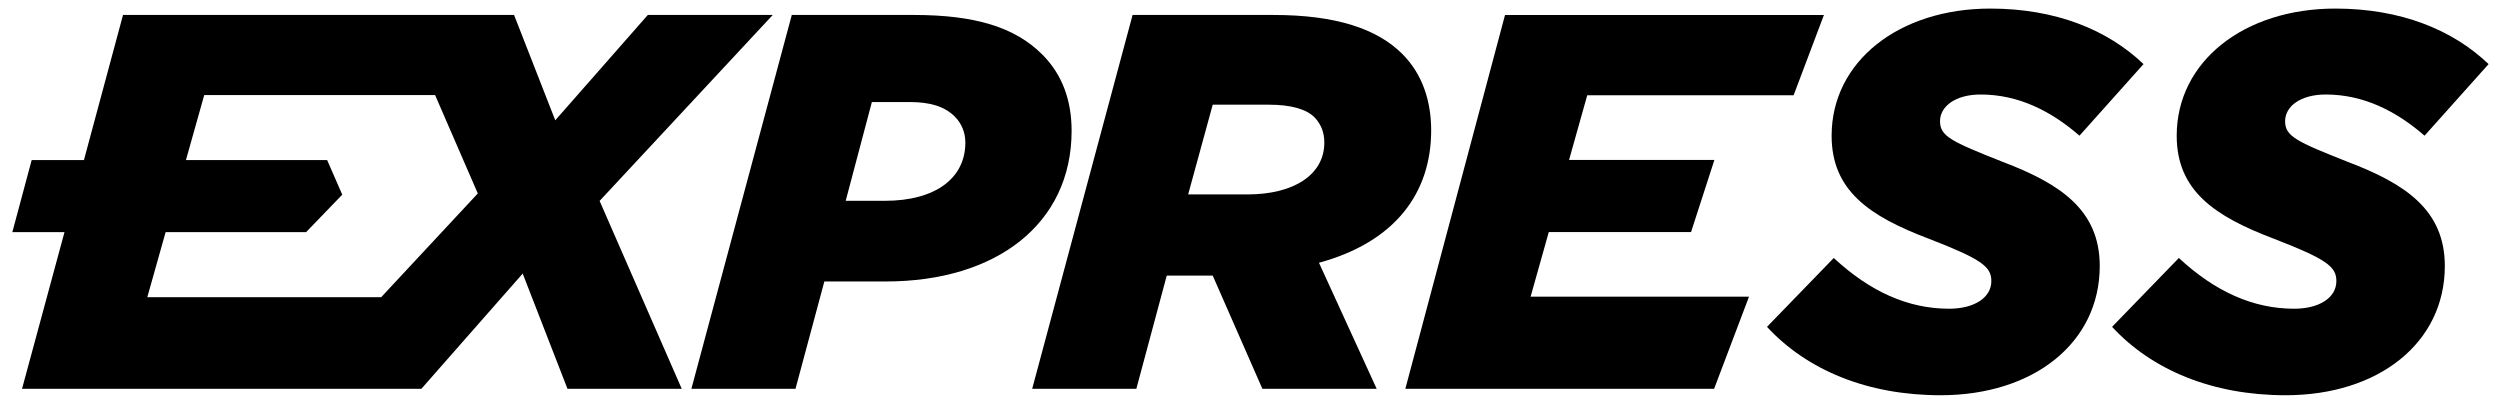 <?xml version="1.0" encoding="utf-8"?>
<!-- Generator: Adobe Illustrator 22.1.0, SVG Export Plug-In . SVG Version: 6.00 Build 0)  -->
<svg version="1.1" id="Layer_1" xmlns="http://www.w3.org/2000/svg" xmlns:xlink="http://www.w3.org/1999/xlink" x="0px" y="0px"
	 viewBox="0 0 51.292 8.292" enable-background="new 0 0 51.292 8.292" xml:space="preserve">
<path d="M16.245,0.307h2.509c1.249,0,2.071,0.251,2.63,0.811
	c0.405,0.405,0.602,0.932,0.602,1.566c0,1.908-1.544,3.091-3.813,3.091h-1.26l-0.592,2.202
	h-2.136L16.245,0.307z M18.151,4.12c1.052,0,1.655-0.471,1.655-1.194
	c0-0.208-0.077-0.395-0.219-0.536c-0.208-0.209-0.515-0.296-0.91-0.296H17.888l-0.537,2.026
	H18.151z"/>
<path d="M23.237,0.307h2.893c1.282,0,2.126,0.285,2.641,0.8
	c0.405,0.405,0.592,0.953,0.592,1.567c0,1.282-0.735,2.29-2.302,2.717l1.184,2.586h-2.345
	l-1.019-2.323h-0.943l-0.624,2.323H21.177L23.237,0.307z M25.593,3.989
	c0.954,0,1.578-0.405,1.578-1.063c0-0.208-0.066-0.373-0.197-0.515
	c-0.175-0.176-0.493-0.263-0.943-0.263h-1.15l-0.504,1.841H25.593z"/>
<path d="M36.253,6.706l1.37-1.413c0.745,0.69,1.523,1.041,2.367,1.041
	c0.504,0,0.866-0.219,0.866-0.569c0-0.297-0.209-0.451-1.283-0.867
	c-1.216-0.46-1.994-0.986-1.994-2.114c0-1.523,1.381-2.608,3.255-2.608
	c1.347,0,2.41,0.438,3.144,1.139l-1.314,1.469c-0.581-0.505-1.25-0.845-2.028-0.845
	c-0.515,0-0.833,0.242-0.833,0.548c0,0.308,0.231,0.417,1.283,0.833
	c1.183,0.449,1.994,0.987,1.994,2.137c0,1.578-1.359,2.652-3.265,2.652
	C38.313,8.109,37.075,7.594,36.253,6.706"/>
<path d="M43.333,6.706l1.37-1.413c0.745,0.69,1.523,1.041,2.367,1.041
	c0.504,0,0.865-0.219,0.865-0.569c0-0.297-0.208-0.451-1.282-0.867
	c-1.216-0.46-1.994-0.986-1.994-2.114c0-1.523,1.381-2.608,3.254-2.608
	c1.348,0,2.411,0.438,3.145,1.139l-1.314,1.469c-0.581-0.505-1.25-0.845-2.028-0.845
	c-0.515,0-0.833,0.242-0.833,0.548c0,0.308,0.23,0.417,1.283,0.833
	c1.183,0.449,1.994,0.987,1.994,2.137c0,1.578-1.359,2.652-3.266,2.652
	C45.393,8.109,44.155,7.594,43.333,6.706"/>
<polygon points="36.799,1.955 37.421,0.308 30.878,0.308 28.833,7.977 35.168,7.977 35.884,6.087 
	31.403,6.087 31.776,4.761 34.695,4.761 35.174,3.281 32.192,3.281 32.565,1.955 "/>
<path d="M15.854,0.307h-2.563L11.392,2.468l-0.845-2.161h-8.023l-0.802,2.977H0.65
	L0.253,4.763h1.07l-0.871,3.214h8.193l2.079-2.364l0.919,2.364h2.344L12.302,4.122
	L15.854,0.307z M7.82,6.098H3.022l0.376-1.335h2.882l0.742-0.769L6.712,3.284H3.815
	l0.375-1.333h4.737l0.876,2.018L7.82,6.098z"/>
<g>
</g>
<g>
</g>
<g>
</g>
<g>
</g>
<g>
</g>
<g>
</g>
</svg>
